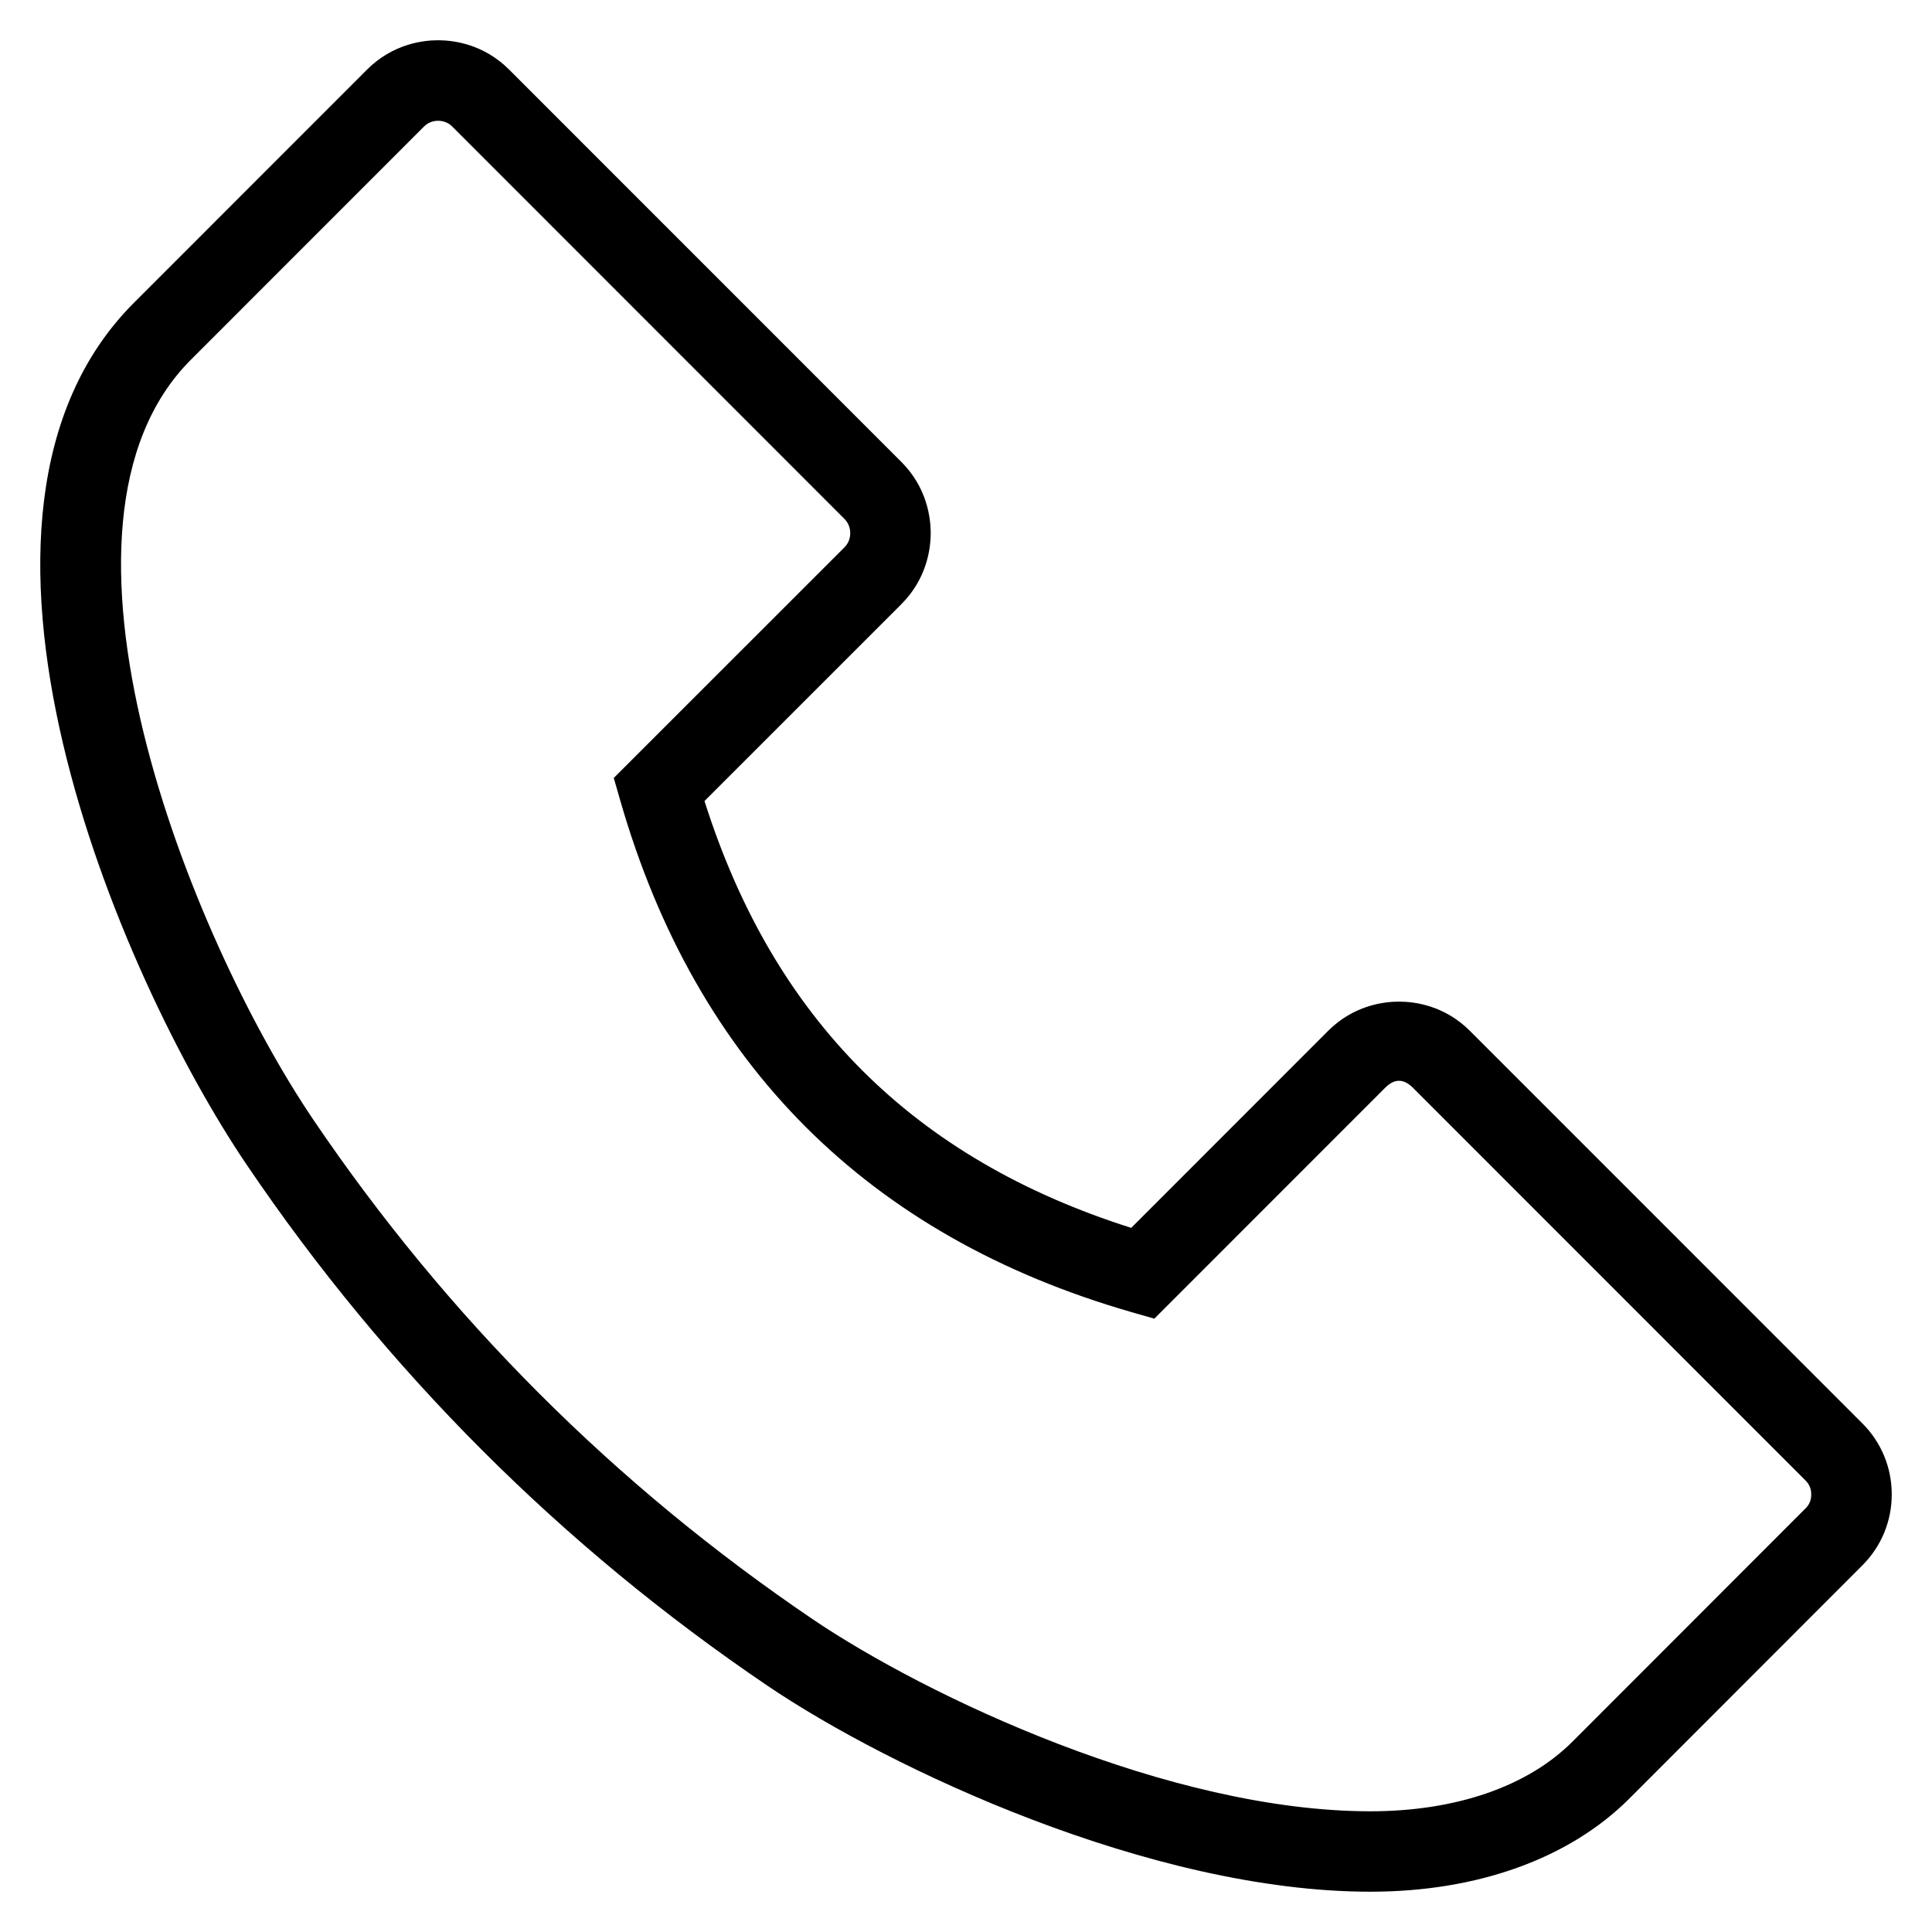 <?xml version="1.0" encoding="UTF-8"?>
<svg id="AOK_Icons" data-name="AOK Icons" xmlns="http://www.w3.org/2000/svg" width="48" height="48" viewBox="0 0 48 48">
  <defs>
    <style>
      .cls-1 {
        fill: #000;
        stroke-width: 0px;
      }
    </style>
  </defs>
  <path class="cls-1" d="M46.267,35.361l-9.745-9.747c-.633-.635-1.377-.729-1.764-.729s-1.131.095-1.764.729l-4.889,4.892c-5.411-1.716-8.887-5.192-10.602-10.605l4.892-4.891c.633-.635.728-1.379.728-1.766,0-.388-.095-1.132-.728-1.767L12.648,1.728c-.634-.633-1.377-.728-1.764-.728s-1.13.095-1.765.729L3.328,7.522c-5.269,5.271-.387,16.707,2.803,21.419,3.466,5.12,7.819,9.474,12.936,12.94,3.039,2.058,9.535,5.118,14.98,5.118,2.656,0,4.94-.821,6.433-2.313l5.788-5.793c.472-.471.732-1.098.732-1.766,0-.667-.26-1.295-.733-1.767ZM44.854,37.479l-5.789,5.794c-1.115,1.114-2.897,1.728-5.018,1.728-4.994,0-11.024-2.855-13.859-4.774-4.905-3.323-9.078-7.497-12.401-12.405-3.086-4.56-7.148-14.778-3.045-18.884l5.791-5.793c.119-.119.257-.144.352-.144s.233.025.351.143l9.745,9.749c.118.118.143.257.143.353,0,.095-.025.233-.143.352l-5.732,5.73.163.566c1.884,6.547,6.157,10.821,12.7,12.705l.567.163,5.731-5.733c.235-.236.463-.236.698,0l9.746,9.749c.1.1.146.211.146.352s-.046.251-.146.351Z"/>
</svg>
